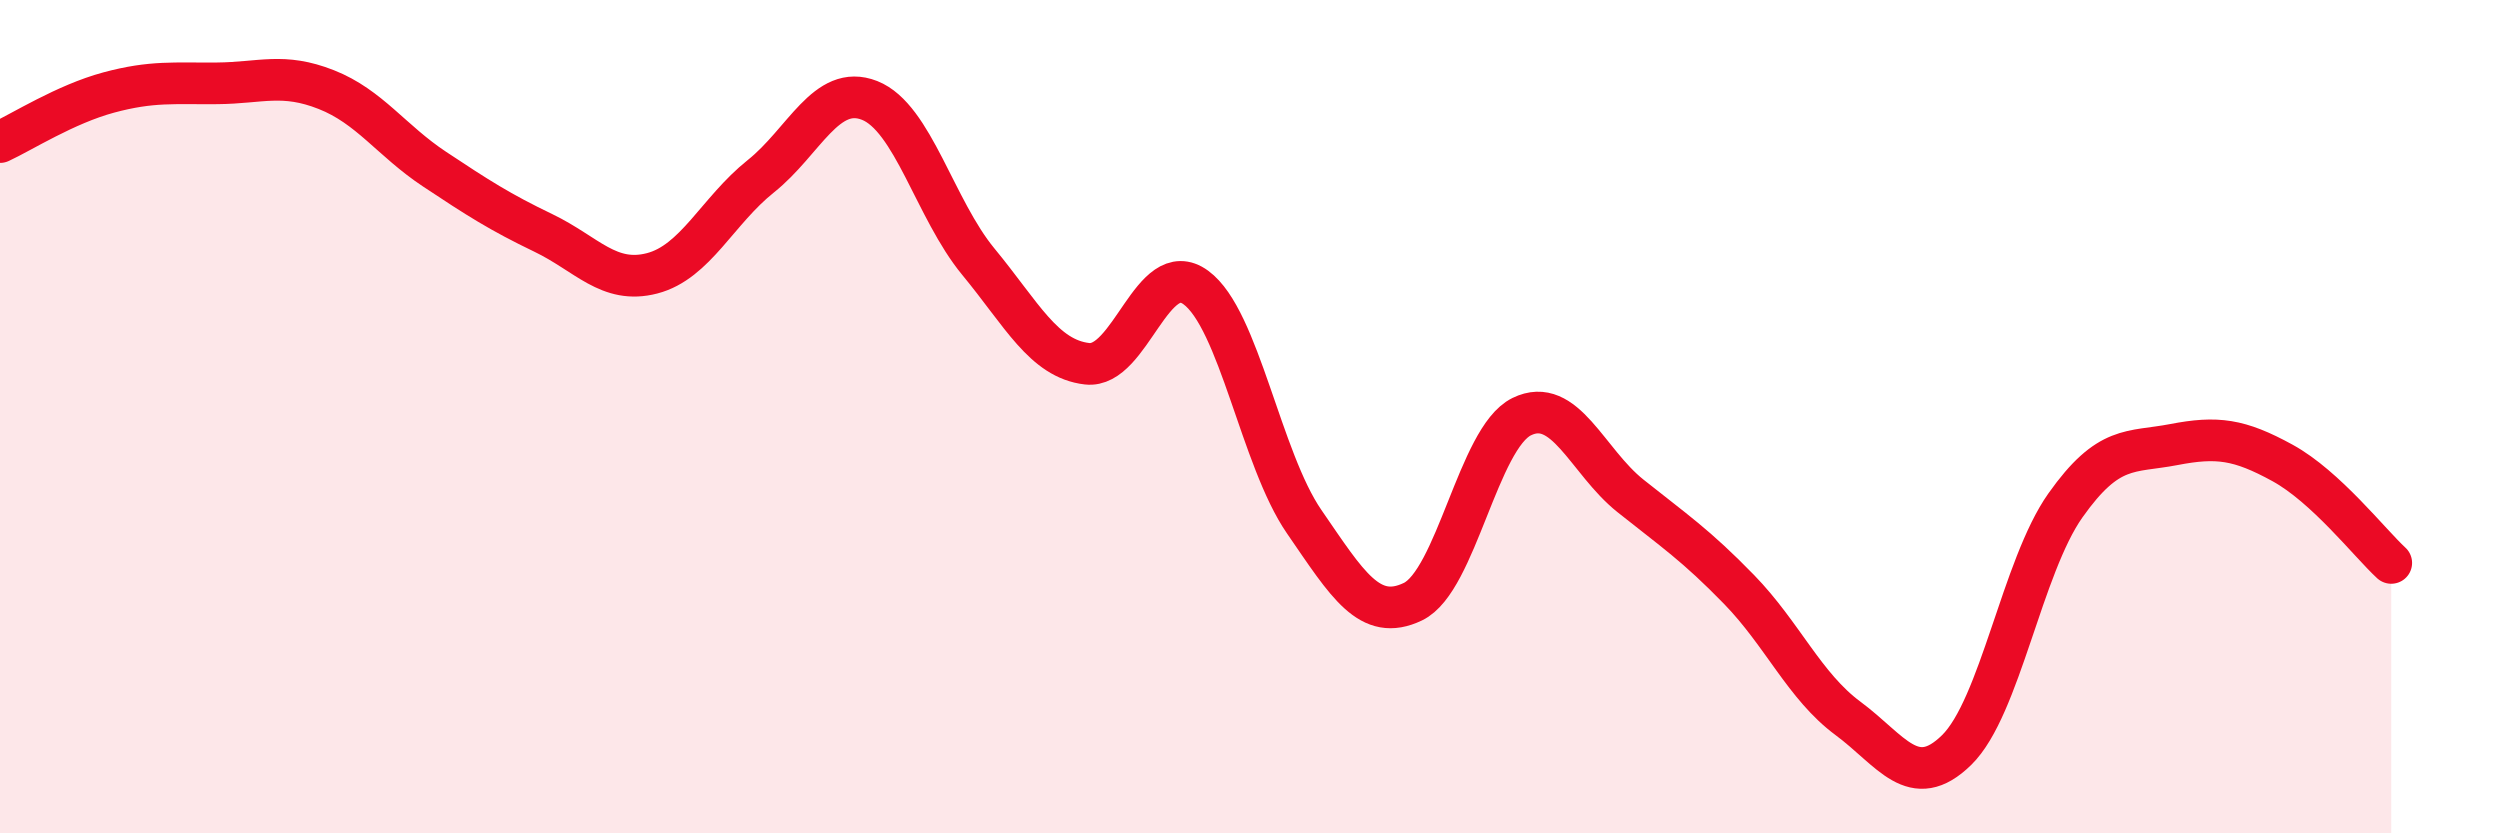 
    <svg width="60" height="20" viewBox="0 0 60 20" xmlns="http://www.w3.org/2000/svg">
      <path
        d="M 0,3.41 C 0.52,3.17 1.57,2.5 2.61,2.22 C 3.65,1.94 4.18,2.01 5.22,2 C 6.26,1.99 6.79,1.74 7.83,2.15 C 8.87,2.56 9.39,3.37 10.43,4.06 C 11.47,4.75 12,5.09 13.04,5.59 C 14.08,6.09 14.61,6.83 15.65,6.56 C 16.69,6.29 17.22,5.06 18.26,4.23 C 19.3,3.4 19.83,2 20.87,2.41 C 21.91,2.82 22.44,5.02 23.48,6.28 C 24.52,7.54 25.05,8.61 26.09,8.73 C 27.13,8.85 27.66,6.14 28.7,6.9 C 29.74,7.66 30.26,11.01 31.3,12.52 C 32.34,14.03 32.87,14.94 33.91,14.44 C 34.95,13.94 35.48,10.51 36.52,10 C 37.56,9.49 38.09,11.07 39.13,11.9 C 40.17,12.73 40.7,13.08 41.74,14.15 C 42.78,15.22 43.31,16.47 44.35,17.24 C 45.39,18.01 45.92,19.02 46.96,18 C 48,16.98 48.53,13.6 49.57,12.13 C 50.61,10.66 51.13,10.87 52.17,10.67 C 53.21,10.47 53.74,10.54 54.78,11.11 C 55.82,11.68 56.87,13.03 57.39,13.51L57.39 20L0 20Z"
        fill="#EB0A25"
        opacity="0.1"
        stroke-linecap="round"
        stroke-linejoin="round"
      />
      <path
        d="M 0,3.41 C 0.52,3.17 1.57,2.5 2.61,2.22 C 3.65,1.94 4.18,2.01 5.22,2 C 6.26,1.99 6.79,1.74 7.83,2.15 C 8.87,2.56 9.39,3.37 10.43,4.06 C 11.47,4.75 12,5.09 13.04,5.59 C 14.08,6.09 14.61,6.83 15.65,6.56 C 16.69,6.29 17.22,5.06 18.26,4.23 C 19.3,3.4 19.83,2 20.87,2.41 C 21.91,2.82 22.44,5.02 23.48,6.28 C 24.52,7.54 25.05,8.61 26.09,8.73 C 27.13,8.85 27.66,6.14 28.7,6.9 C 29.74,7.66 30.26,11.01 31.3,12.52 C 32.34,14.03 32.87,14.94 33.91,14.44 C 34.95,13.94 35.48,10.51 36.52,10 C 37.56,9.49 38.09,11.07 39.13,11.9 C 40.17,12.73 40.7,13.08 41.74,14.15 C 42.78,15.22 43.31,16.47 44.35,17.24 C 45.39,18.01 45.92,19.02 46.96,18 C 48,16.98 48.53,13.6 49.57,12.13 C 50.61,10.66 51.13,10.87 52.17,10.67 C 53.21,10.47 53.74,10.54 54.78,11.11 C 55.82,11.68 56.87,13.03 57.39,13.51"
        stroke="#EB0A25"
        stroke-width="1"
        fill="none"
        stroke-linecap="round"
        stroke-linejoin="round"
      />
    </svg>
  